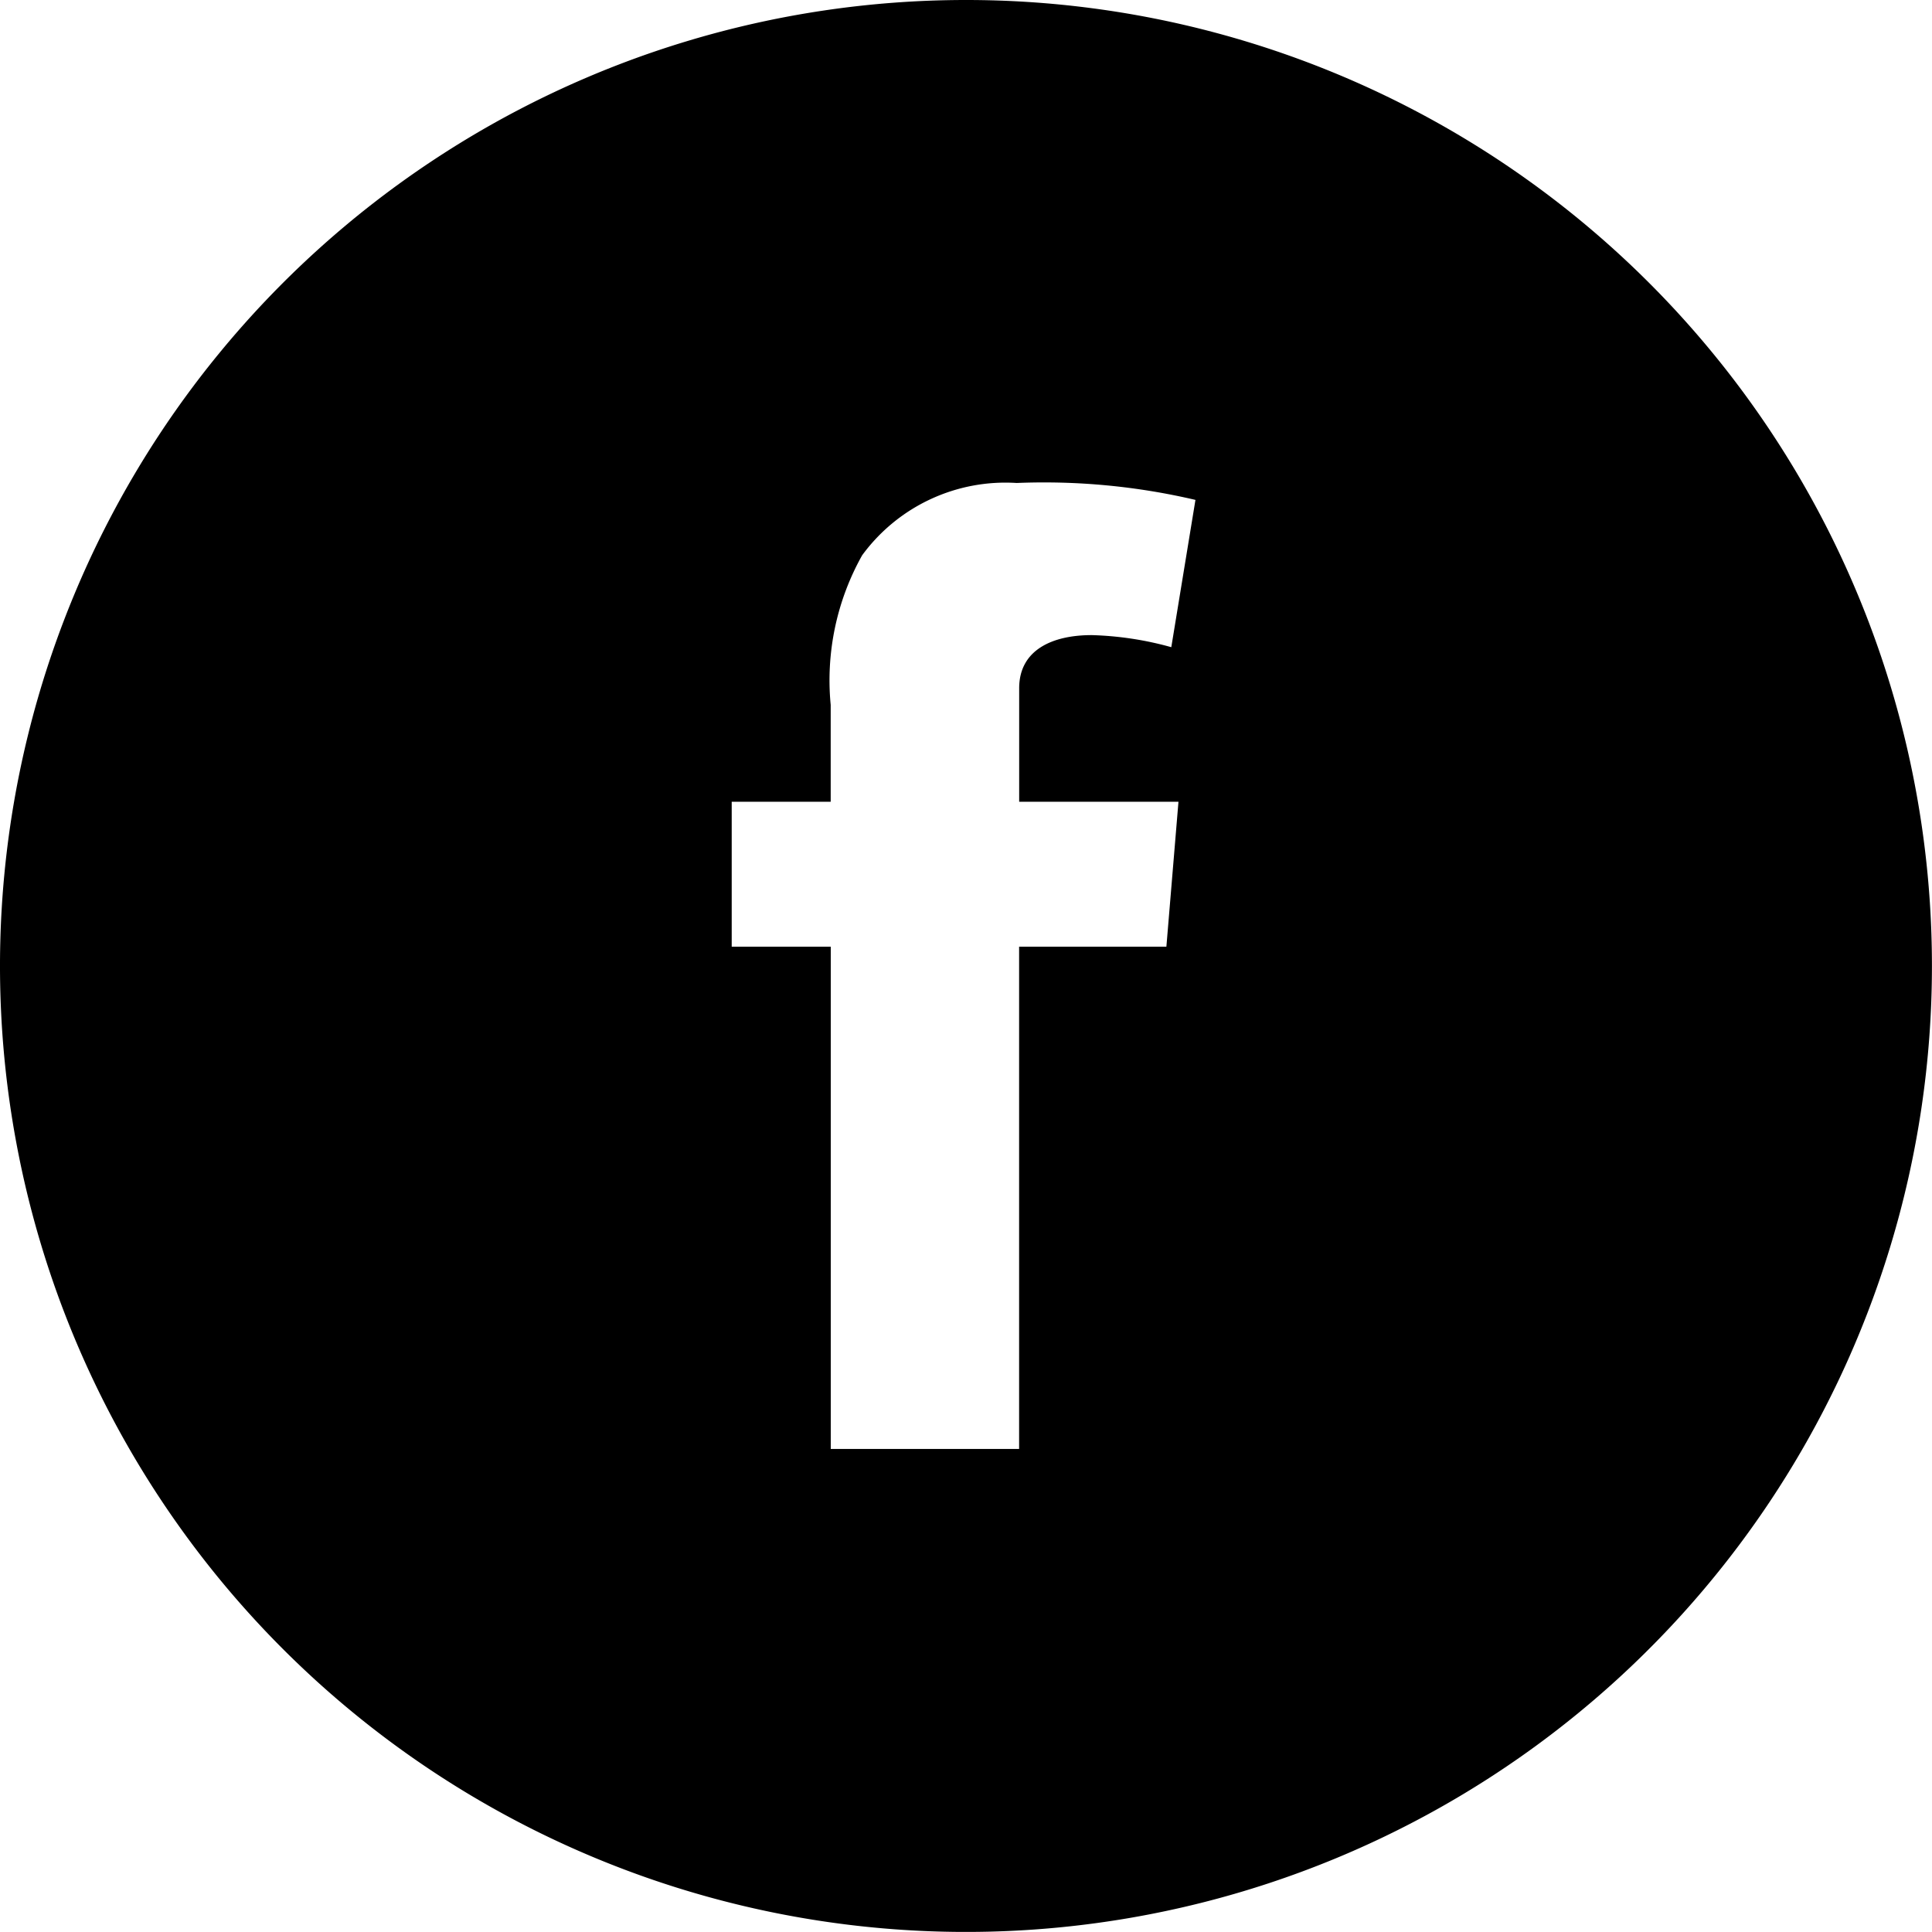 <svg xmlns="http://www.w3.org/2000/svg" width="29.921" height="29.92" viewBox="0 0 29.921 29.92">
  <path id="facebook" d="M14.96,0a14.96,14.96,0,1,0,14.96,14.96A14.956,14.956,0,0,0,14.96,0Zm3.291,12.417-.187,2.244H15.783V22.44H12.866V14.661H11.332V12.417h1.533v-1.5A3.959,3.959,0,0,1,13.352,8.6,2.75,2.75,0,0,1,15.746,7.48a10.288,10.288,0,0,1,2.768.262l-.374,2.281a5.084,5.084,0,0,0-1.234-.187c-.6,0-1.122.224-1.122.823v1.758Z"/>
</svg>
